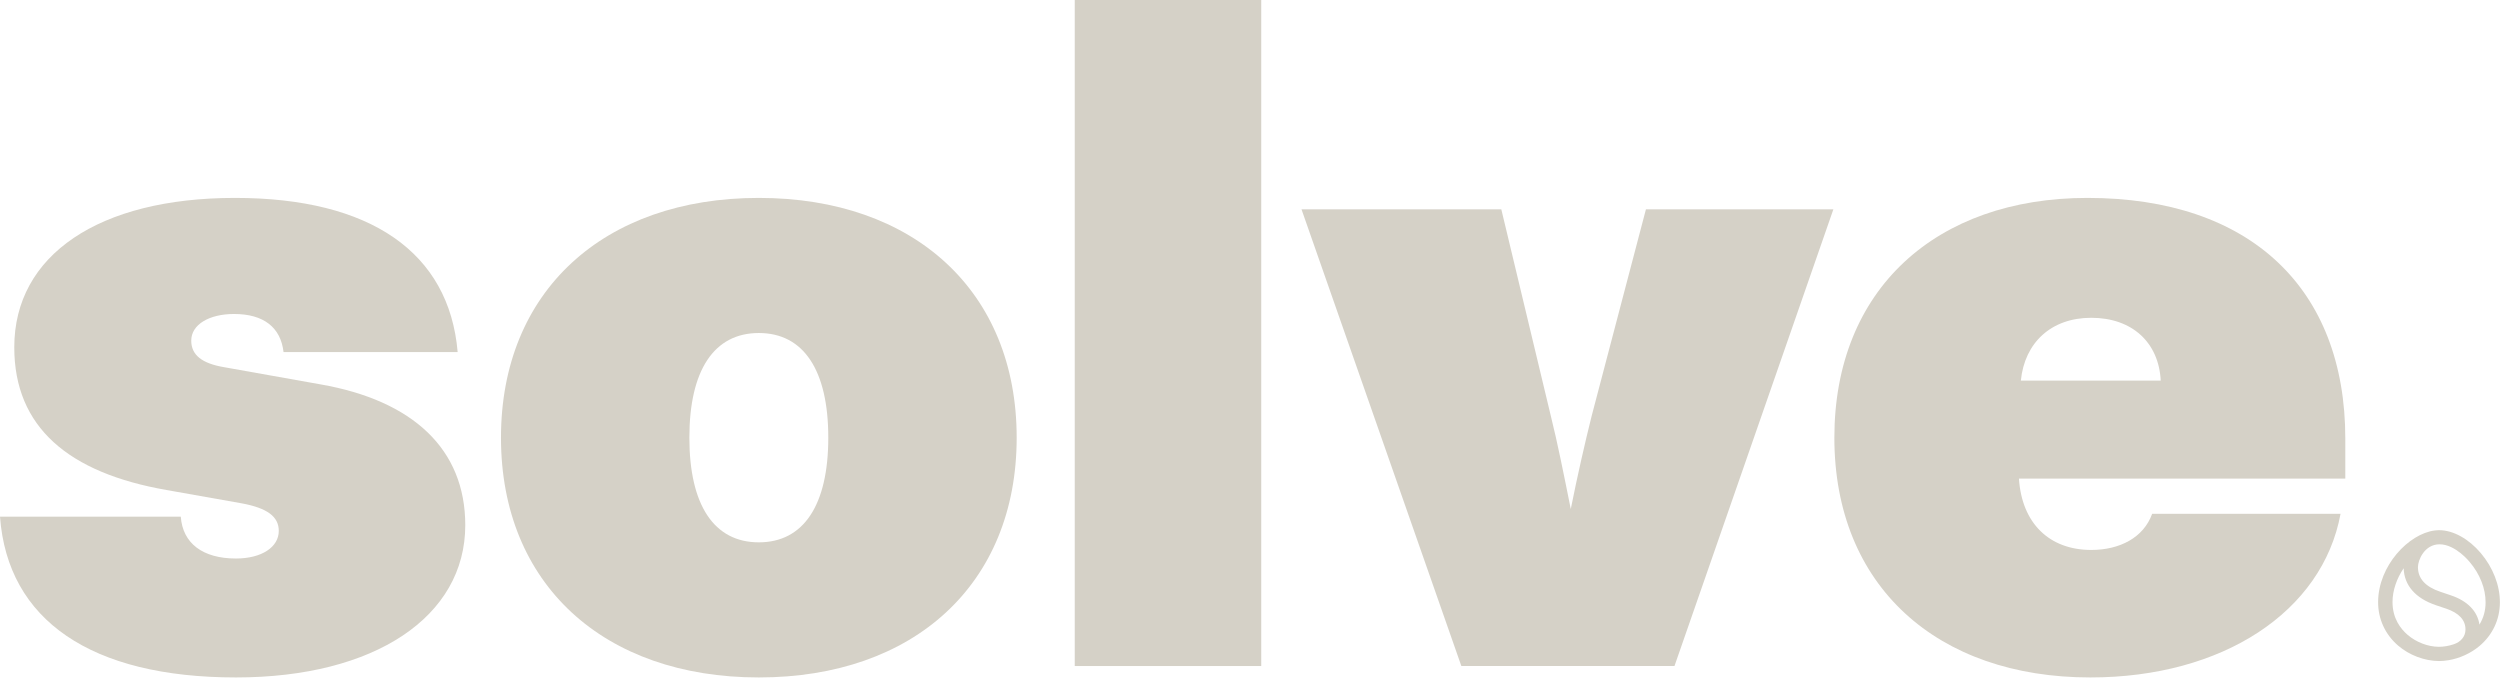 <svg width="762" height="207" viewBox="0 0 762 207" fill="none" xmlns="http://www.w3.org/2000/svg">
<path d="M714.849 133.694V145.874H615.376C616.246 159.505 624.656 167.625 637.417 167.625C646.117 167.625 653.367 163.855 655.977 156.605H713.399C707.889 186.476 677.438 206.486 637.127 206.486C590.435 206.486 559.114 178.645 559.114 133.404C559.114 88.163 590.145 60.322 636.257 60.322C685.848 60.322 714.849 87.873 714.849 133.694ZM637.417 96.863C625.236 96.863 617.116 104.403 615.956 116.003H658.587C658.007 104.403 649.887 96.863 637.417 96.863Z" fill="#D5D1C7"/>
<path d="M510.381 203.006H445.419L396.698 63.802H457.6L472.68 126.734C474.71 134.854 476.74 145.004 478.77 155.154C480.8 145.004 483.12 134.854 485.15 126.734L501.681 63.802H558.813L510.381 203.006Z" fill="#D5D1C7"/>
<path d="M384.425 203.006H327.583V0H384.425V203.006Z" fill="#D5D1C7"/>
<path d="M231.291 206.486C184.02 206.486 152.699 178.065 152.699 133.404C152.699 88.743 184.02 60.322 231.291 60.322C278.562 60.322 309.883 88.743 309.883 133.404C309.883 178.065 278.562 206.486 231.291 206.486ZM231.291 165.305C244.921 165.305 252.462 153.995 252.462 133.404C252.462 112.813 244.921 101.503 231.291 101.503C217.661 101.503 210.12 112.813 210.12 133.404C210.12 153.995 217.661 165.305 231.291 165.305Z" fill="#D5D1C7"/>
<path d="M71.922 206.486C27.841 206.486 2.32 189.086 0 157.475H55.102C55.682 165.595 61.772 170.235 71.922 170.235C79.752 170.235 84.972 166.755 84.972 161.825C84.972 157.475 81.492 154.865 73.662 153.415L50.752 149.354C20.881 144.134 4.35 130.214 4.35 105.853C4.35 77.722 30.161 60.322 71.632 60.322C112.813 60.322 136.884 76.852 139.494 107.303H86.423C85.553 99.763 80.332 95.703 71.342 95.703C63.802 95.703 58.292 98.893 58.292 103.823C58.292 108.173 61.482 110.783 68.442 111.943L97.733 117.163C125.864 122.094 141.814 136.884 141.814 160.085C141.814 187.926 114.263 206.486 71.922 206.486Z" fill="#D5D1C7"/>
<path d="M756.119 168.549C752.444 164.222 747.723 161.618 743.512 161.604H743.47C743.346 161.604 743.209 161.604 743.002 161.618C742.713 161.618 742.424 161.658 742.135 161.685C734.18 162.676 724.904 172.402 724.849 183.458C724.821 188.653 726.996 193.374 730.946 196.779C734.359 199.709 738.984 201.459 743.402 201.486C744.282 201.486 745.218 201.405 746.25 201.242C747.971 200.957 749.65 200.442 751.26 199.709C752.926 198.949 754.426 198.013 755.747 196.901C759.738 193.537 761.954 188.83 761.968 183.634C761.995 178.452 759.862 172.958 756.119 168.549ZM742.397 184.448L745.604 185.52C749.499 186.836 751.48 188.979 751.48 191.868C751.48 192.967 751.109 193.849 750.586 194.541C749.911 195.45 748.907 196.046 747.819 196.399C746.333 196.888 744.833 197.145 743.36 197.145C740.043 197.132 736.479 195.762 733.836 193.496C731.73 191.692 729.212 188.477 729.239 183.458C729.253 179.999 730.492 176.363 732.639 173.202C732.79 178.398 736.245 182.373 742.411 184.435L742.397 184.448ZM752.774 171.317C755.871 174.952 757.633 179.429 757.605 183.607C757.605 186.13 756.958 188.396 755.733 190.376C755.141 186.307 752.1 183.159 747.007 181.45L743.801 180.365C739.286 178.859 736.988 176.336 736.988 172.863C736.988 170.706 738.997 165.904 743.567 165.904C748.48 165.904 752.774 171.317 752.774 171.317Z" fill="#D5D1C7"/>
</svg>

